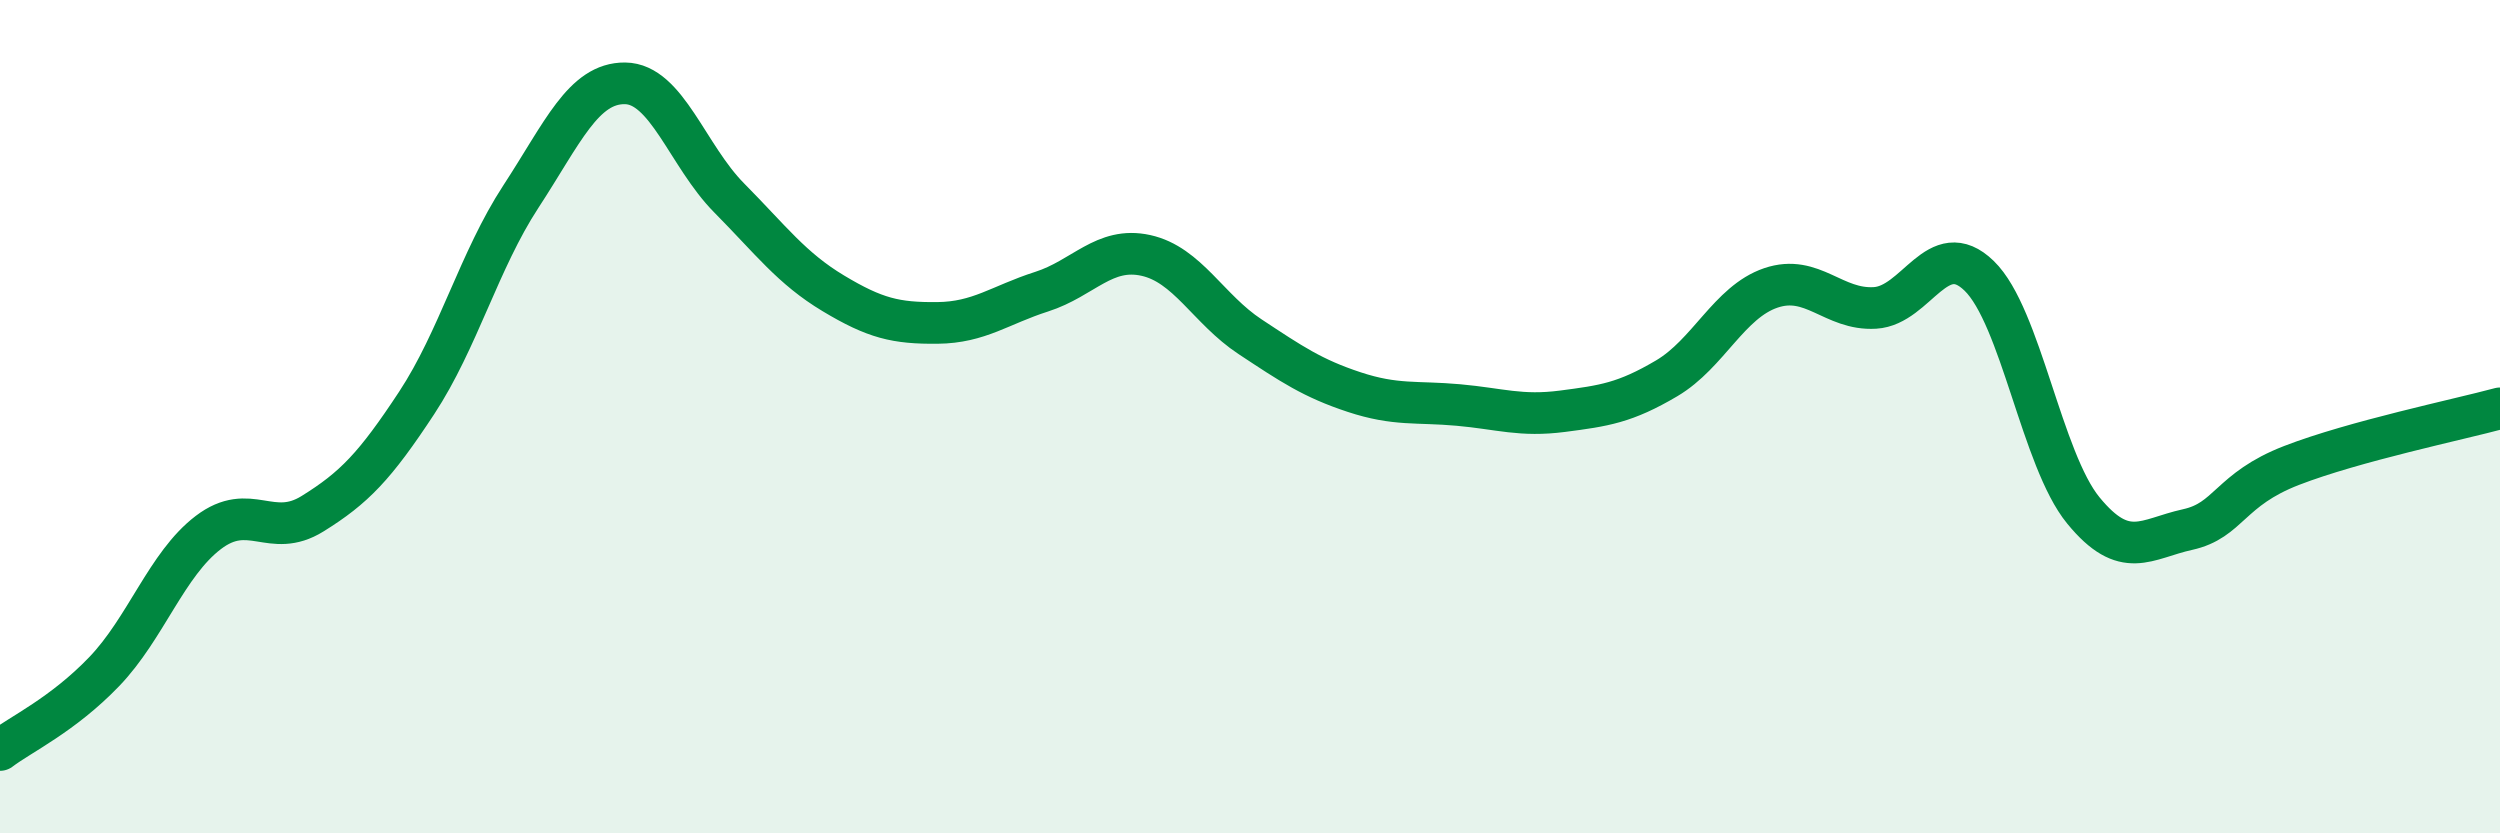 
    <svg width="60" height="20" viewBox="0 0 60 20" xmlns="http://www.w3.org/2000/svg">
      <path
        d="M 0,18 C 0.5,17.62 1.5,17.16 2.5,16.12 C 3.5,15.08 4,13.54 5,12.78 C 6,12.02 6.5,12.95 7.5,12.33 C 8.5,11.71 9,11.19 10,9.67 C 11,8.15 11.5,6.25 12.5,4.72 C 13.5,3.19 14,1.99 15,2 C 16,2.01 16.5,3.74 17.5,4.75 C 18.5,5.76 19,6.44 20,7.04 C 21,7.64 21.5,7.76 22.5,7.75 C 23.5,7.74 24,7.32 25,7 C 26,6.68 26.5,5.91 27.5,6.13 C 28.5,6.35 29,7.42 30,8.08 C 31,8.74 31.5,9.08 32.5,9.41 C 33.5,9.74 34,9.63 35,9.72 C 36,9.81 36.5,10 37.5,9.87 C 38.5,9.74 39,9.67 40,9.08 C 41,8.49 41.5,7.25 42.5,6.91 C 43.5,6.57 44,7.45 45,7.39 C 46,7.33 46.5,5.65 47.5,6.62 C 48.5,7.59 49,11.03 50,12.25 C 51,13.47 51.5,12.93 52.5,12.71 C 53.5,12.49 53.5,11.75 55,11.17 C 56.5,10.59 59,10.07 60,9.8L60 20L0 20Z"
        fill="#008740"
        opacity="0.1"
        stroke-linecap="round"
        stroke-linejoin="round"
      />
      <path
        d="M 0,18 C 0.5,17.62 1.5,17.16 2.5,16.12 C 3.5,15.08 4,13.54 5,12.78 C 6,12.02 6.5,12.95 7.5,12.33 C 8.5,11.71 9,11.19 10,9.67 C 11,8.15 11.5,6.25 12.5,4.72 C 13.5,3.19 14,1.99 15,2 C 16,2.01 16.5,3.74 17.5,4.75 C 18.5,5.76 19,6.44 20,7.04 C 21,7.64 21.5,7.76 22.5,7.75 C 23.5,7.74 24,7.32 25,7 C 26,6.68 26.5,5.91 27.5,6.13 C 28.5,6.35 29,7.42 30,8.08 C 31,8.74 31.5,9.08 32.5,9.41 C 33.5,9.74 34,9.63 35,9.72 C 36,9.81 36.5,10 37.5,9.87 C 38.5,9.74 39,9.67 40,9.08 C 41,8.49 41.5,7.25 42.5,6.91 C 43.5,6.57 44,7.45 45,7.39 C 46,7.33 46.5,5.65 47.5,6.62 C 48.5,7.59 49,11.03 50,12.25 C 51,13.47 51.5,12.93 52.5,12.71 C 53.5,12.49 53.5,11.75 55,11.17 C 56.5,10.59 59,10.07 60,9.8"
        stroke="#008740"
        stroke-width="1"
        fill="none"
        stroke-linecap="round"
        stroke-linejoin="round"
      />
    </svg>
  